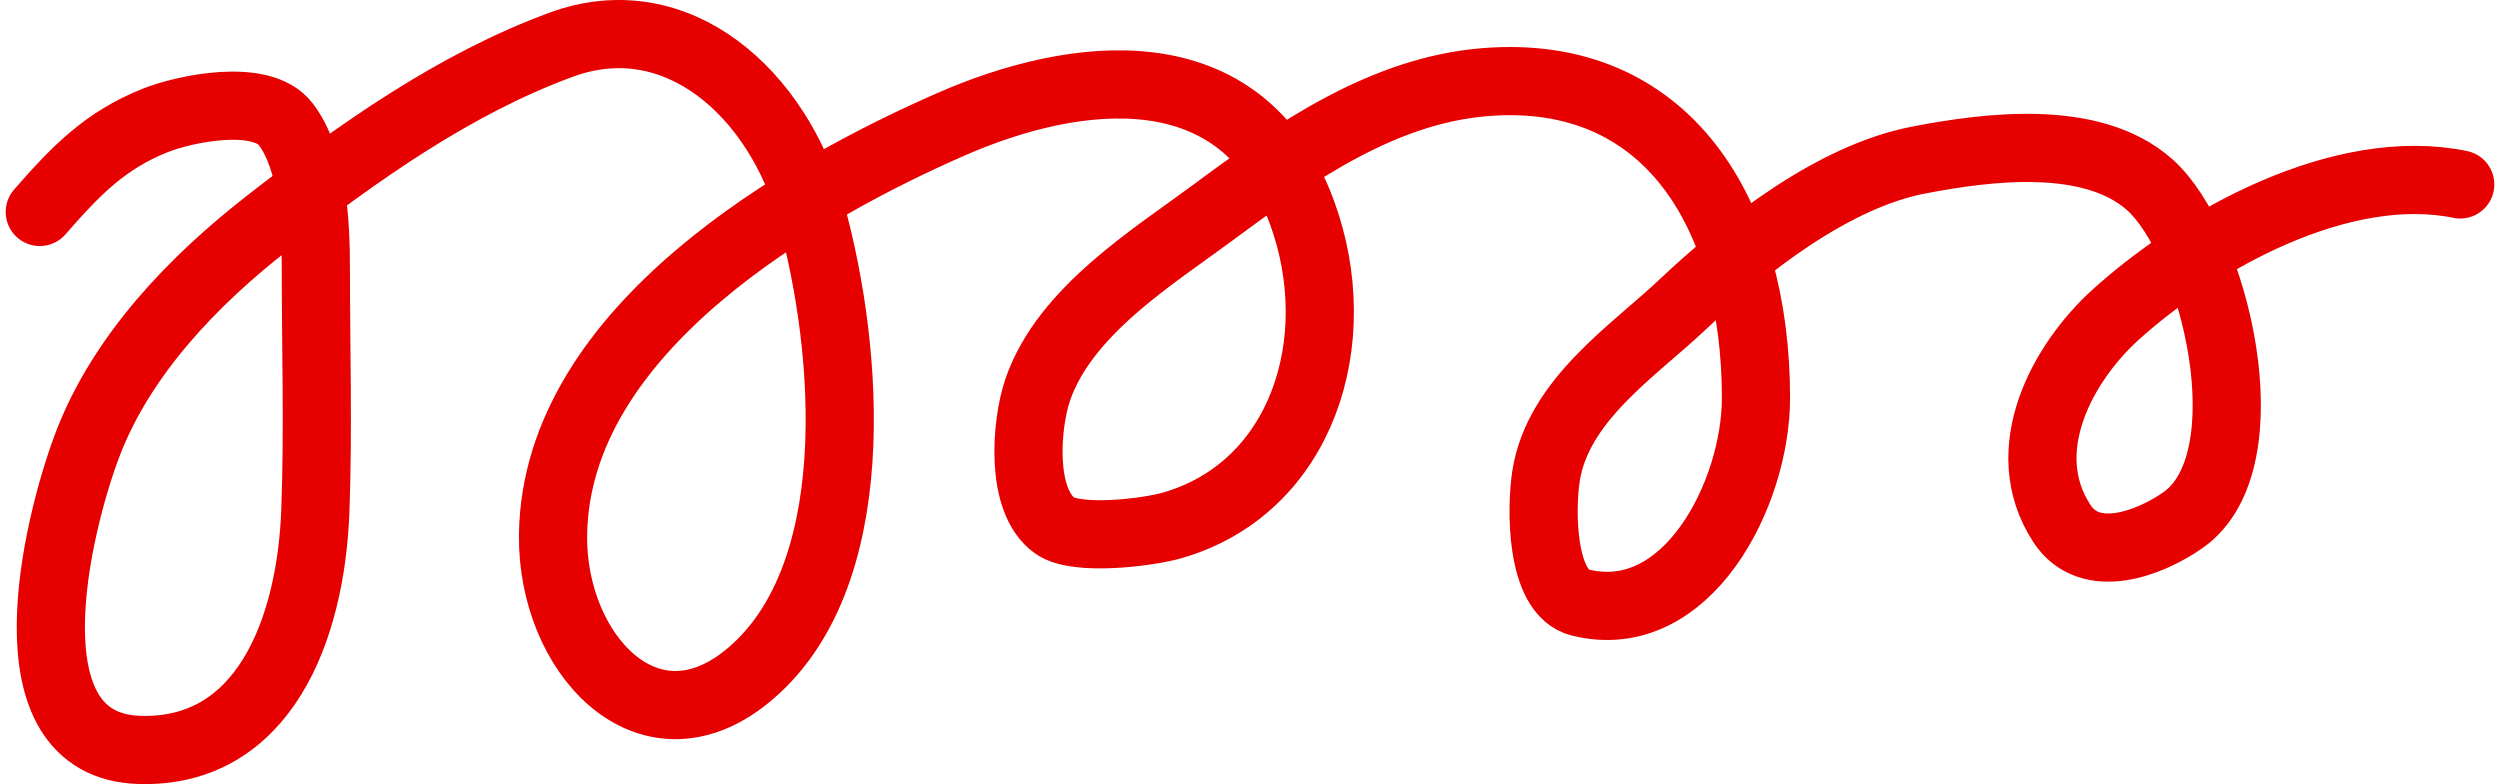 <svg width="220" height="69" viewBox="0 0 220 69" fill="none" xmlns="http://www.w3.org/2000/svg">
<path d="M3.5 18.652C6.673 15.019 9.245 12.363 13.631 10.61C16.218 9.575 22.994 8.126 25.144 10.929C27.541 14.055 27.795 19.762 27.795 23.587C27.795 30.673 28.01 37.802 27.753 44.882C27.367 55.546 23.158 66.297 12.305 65.994C0.241 65.657 5.028 46.218 7.667 39.215C10.689 31.194 17.148 24.602 23.487 19.657C31.497 13.41 40.011 7.381 49.372 3.938C59.584 0.182 68.48 8.238 71.364 18.652C74.762 30.924 76.311 51.057 65.648 59.596C56.919 66.587 48.538 57.436 48.668 47.075C48.898 28.836 70.86 16.55 83.705 10.929C94.631 6.149 109.263 4.265 114.56 18.652C118.725 29.964 114.599 42.987 103.088 46.253C101.028 46.837 94.768 47.637 92.817 46.253C89.743 44.073 90.281 37.313 91.326 34.28C93.716 27.344 101.534 22.573 106.815 18.652C114.026 13.298 121.741 7.958 130.67 7.228C146.684 5.919 154.526 18.764 154.526 35.011C154.526 43.478 148.443 55.375 139.036 53.016C135.556 52.143 135.598 44.753 136.054 41.866C137.107 35.212 143.733 30.888 147.982 26.878C153.631 21.546 161.376 15.518 168.855 14.082C174.836 12.935 184.029 11.71 189.149 16.23C194.893 21.3 199.536 40.521 192.131 45.75C189.243 47.79 183.924 49.867 181.446 46.07C177.241 39.627 181.536 31.891 186.167 27.7C193.468 21.093 206.075 14.082 216.5 16.23" stroke="#E60000" stroke-width="6" stroke-linecap="round"/>
</svg>
